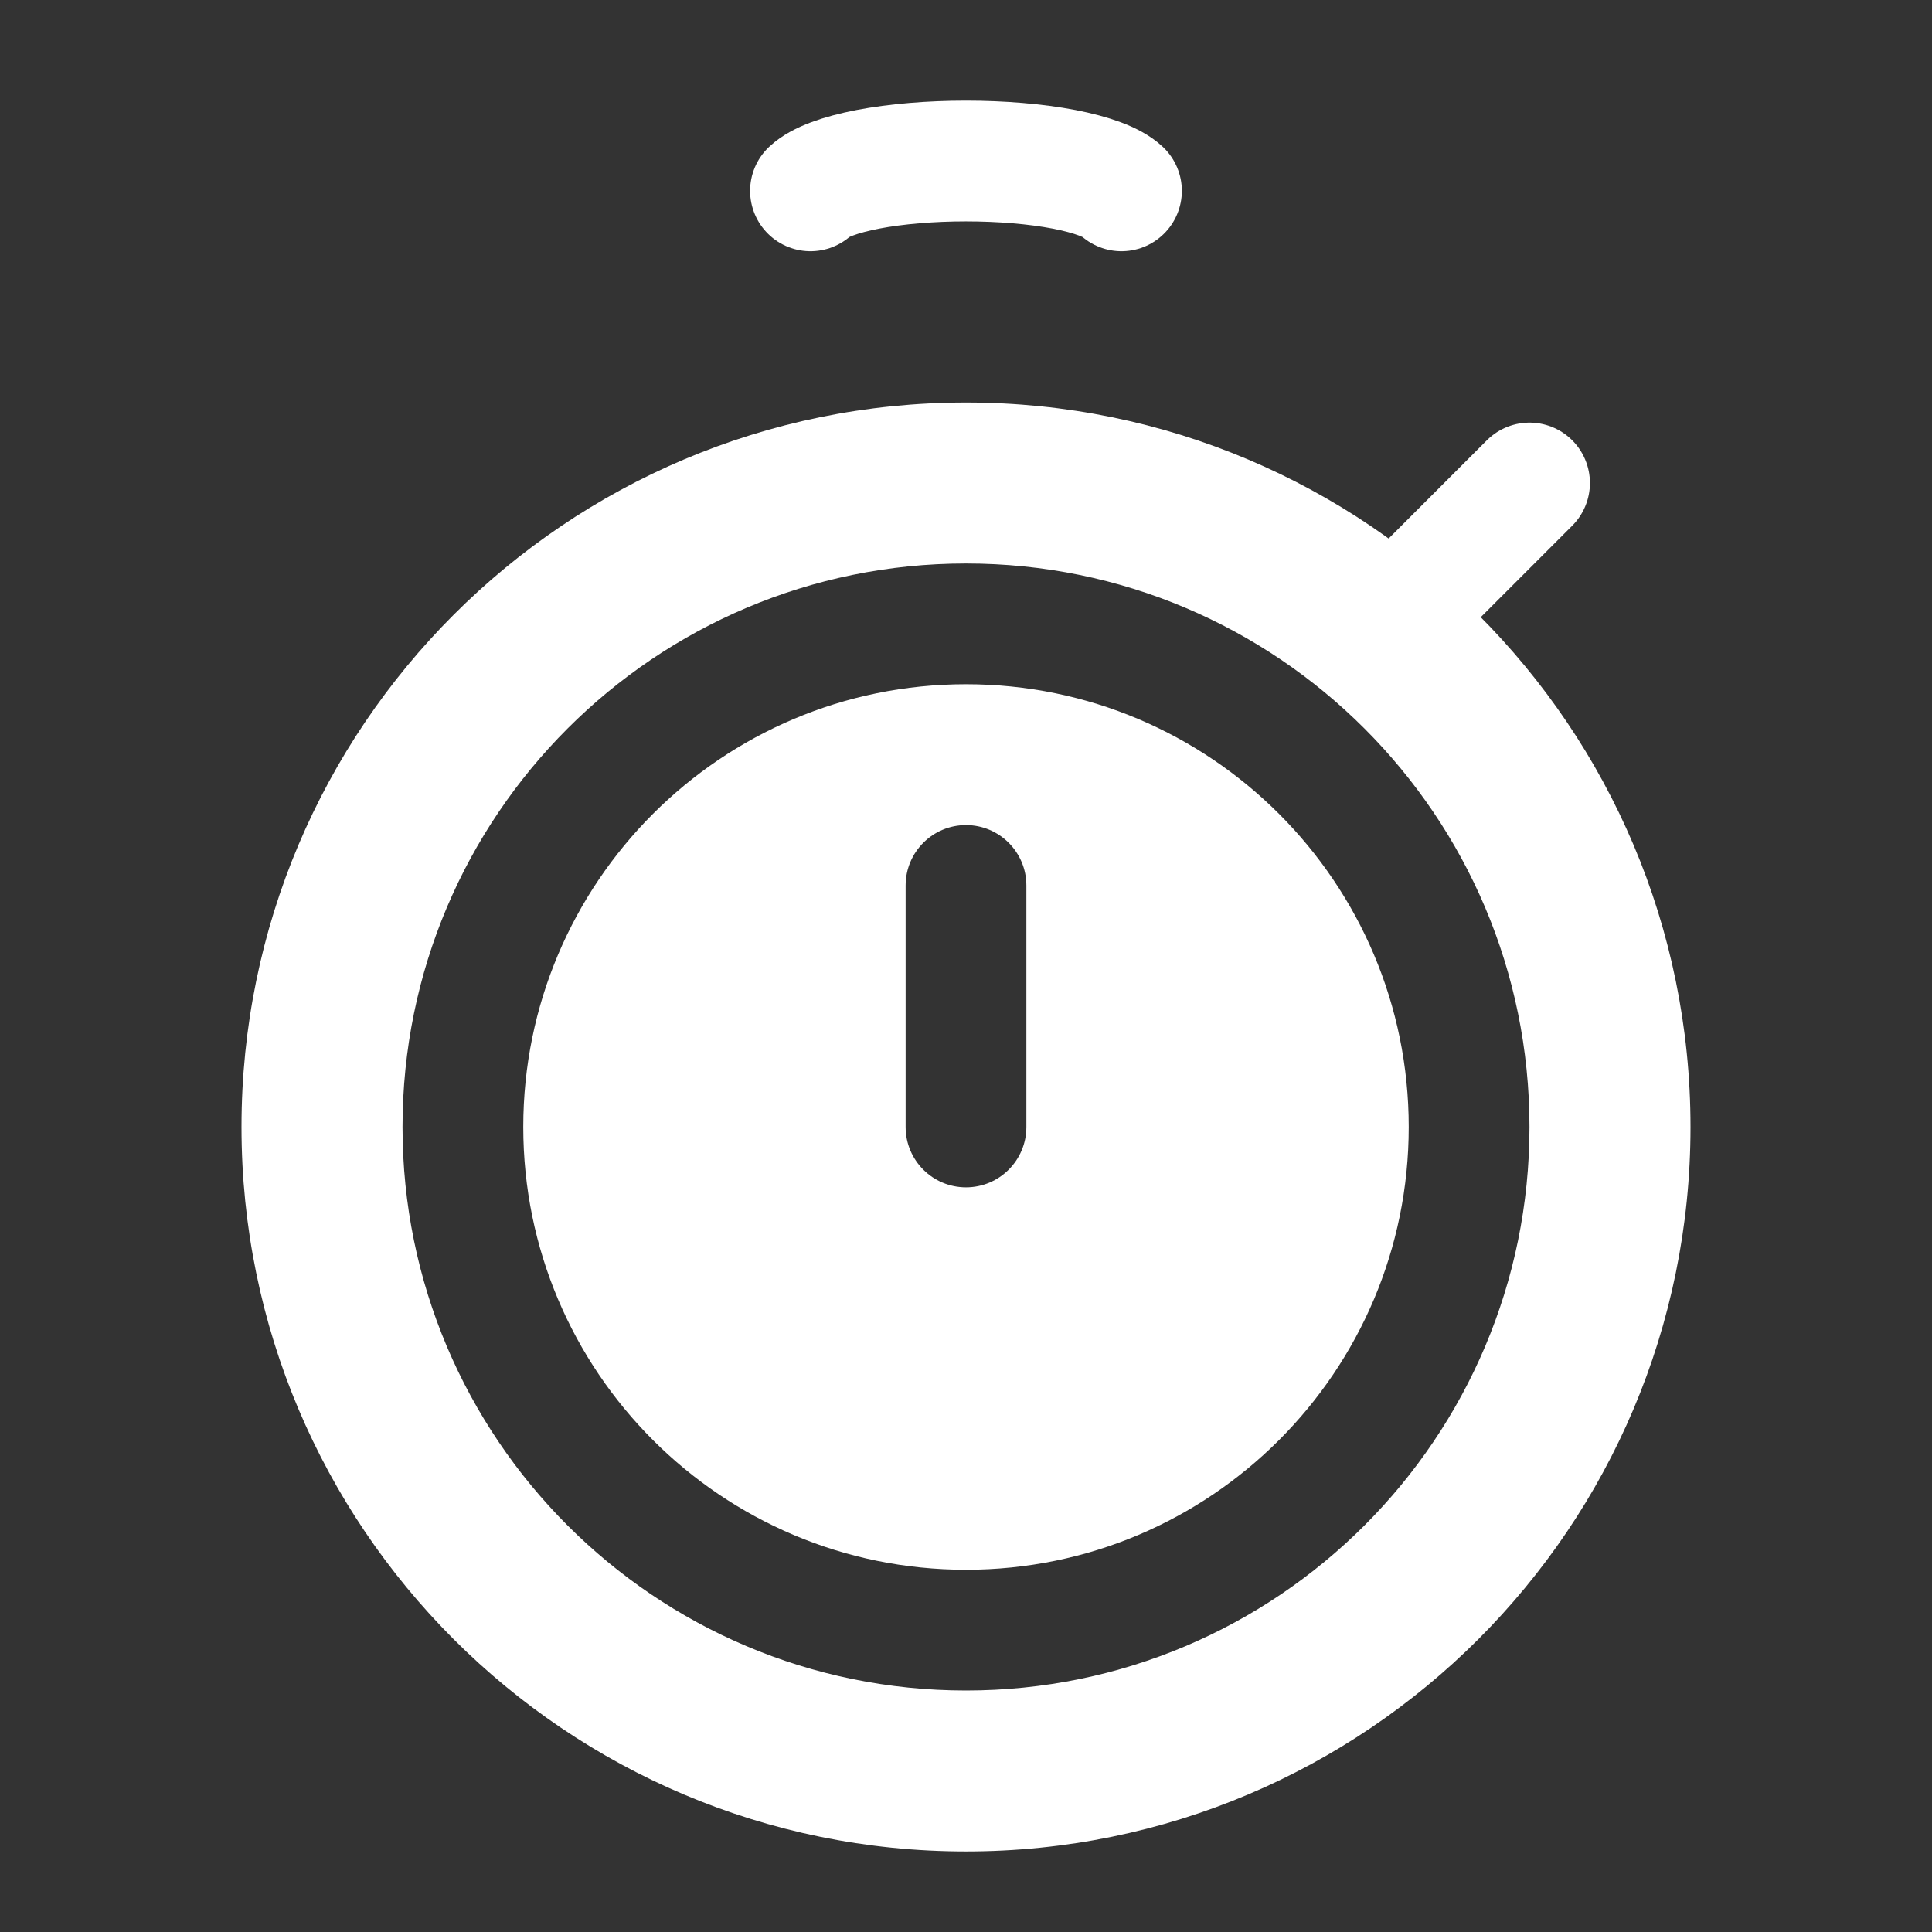 <svg width="32" height="32" viewBox="0 0 32 32" fill="none" xmlns="http://www.w3.org/2000/svg">
<rect x="0" y="0" width="32" height="32" fill="#333333" stroke="none"/>
<path fill-rule="evenodd" clip-rule="evenodd" d="M28 18.666C28 25.294 22.627 30.666 16 30.666C9.373 30.666 4 25.294 4 18.666C4 12.039 9.373 6.667 16 6.667C22.627 6.667 28 12.039 28 18.666ZM16 26C20.05 26 23.333 22.717 23.333 18.666C23.333 14.616 20.05 11.333 16 11.333C11.95 11.333 8.667 14.616 8.667 18.666C8.667 22.717 11.95 26 16 26ZM16 28C21.155 28 25.333 23.821 25.333 18.666C25.333 13.512 21.155 9.333 16 9.333C10.845 9.333 6.667 13.512 6.667 18.666C6.667 23.821 10.845 28 16 28ZM17 14.666C17 14.114 16.552 13.666 16 13.666C15.448 13.666 15 14.114 15 14.666V18.666C15 19.219 15.448 19.666 16 19.666C16.552 19.666 17 19.219 17 18.666V14.666Z" fill="white"/>
<path d="M23.334 10L25.334 8" stroke="white" stroke-width="2" stroke-linecap="round"/>
<path d="M13.424 3.161C13.575 3.019 13.91 2.894 14.376 2.804C14.842 2.715 15.412 2.667 15.999 2.667C16.586 2.667 17.157 2.715 17.623 2.804C18.088 2.894 18.423 3.019 18.575 3.161" stroke="white" stroke-width="2" stroke-linecap="round"/>
</svg>
